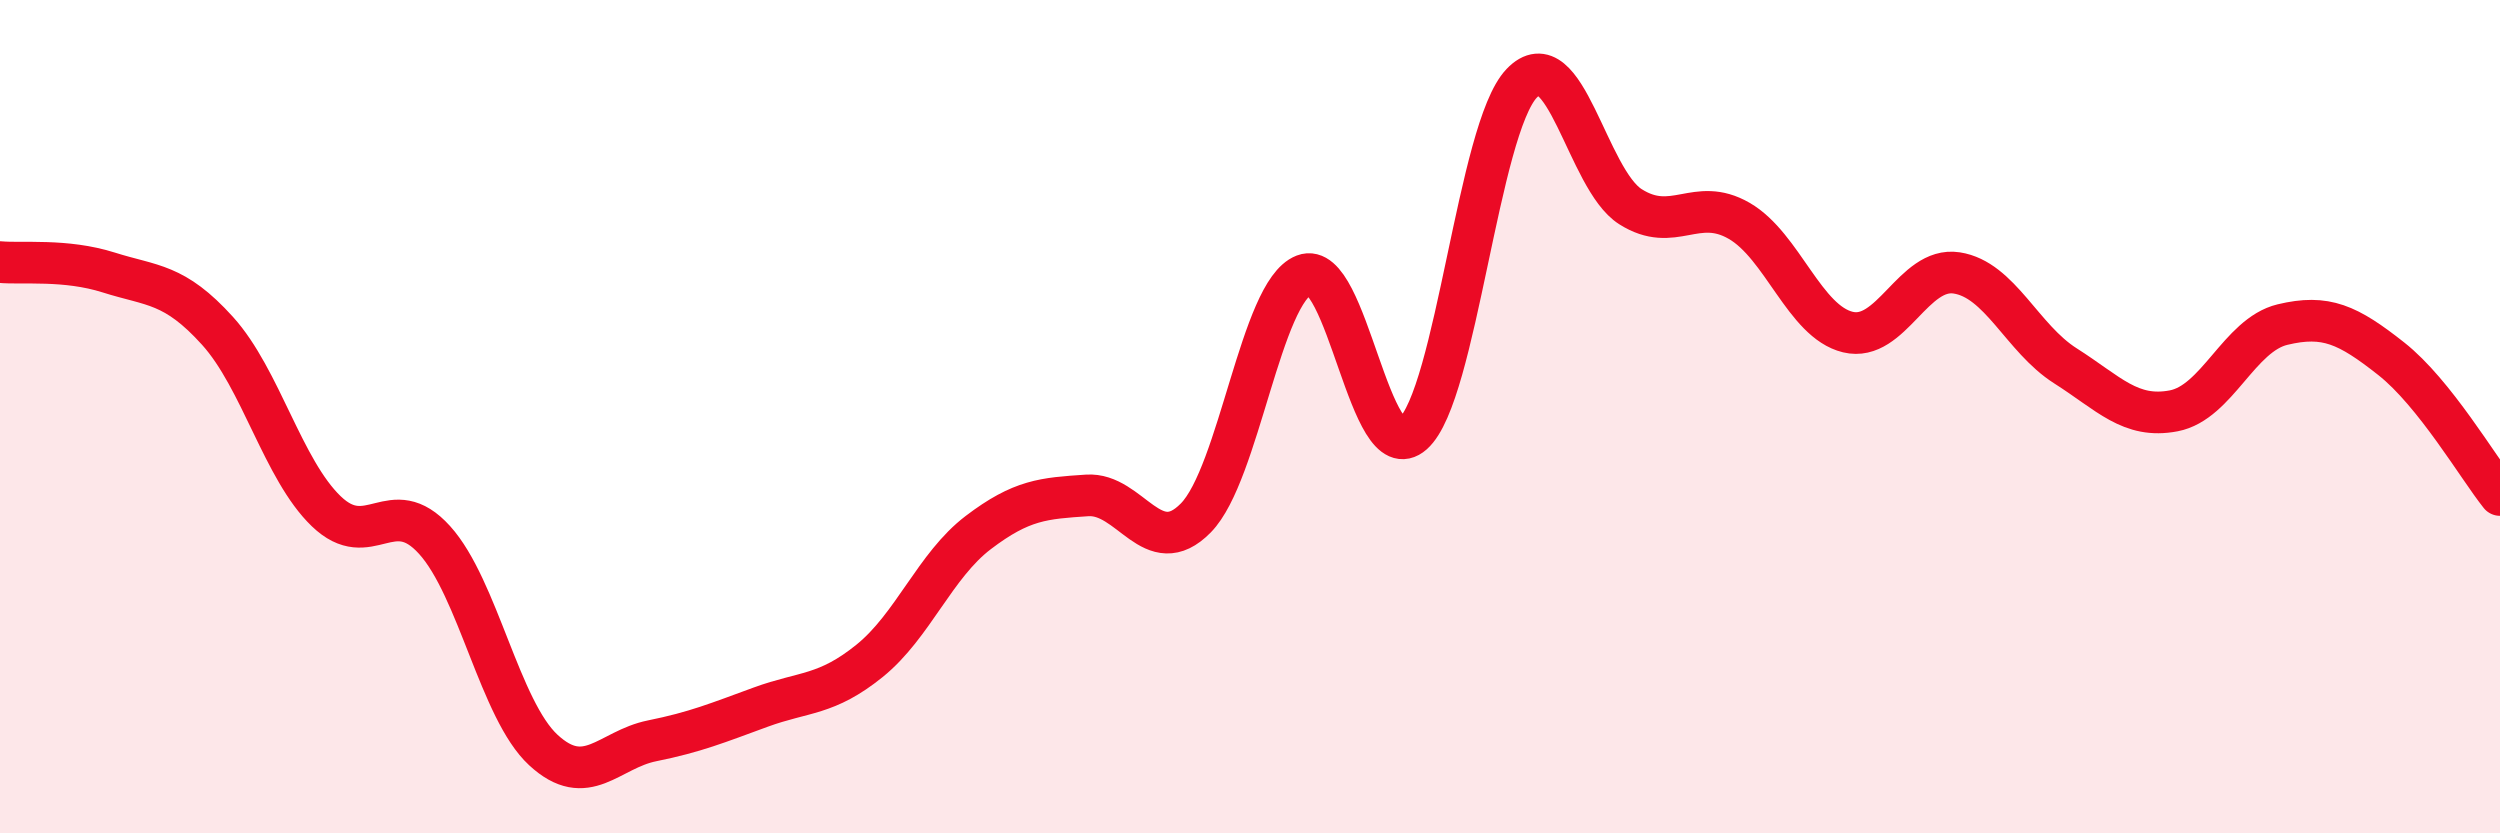 
    <svg width="60" height="20" viewBox="0 0 60 20" xmlns="http://www.w3.org/2000/svg">
      <path
        d="M 0,6.29 C 0.52,6.34 1.57,6.21 2.61,6.54 C 3.65,6.87 4.18,6.79 5.22,7.94 C 6.26,9.09 6.79,11.27 7.83,12.27 C 8.87,13.27 9.39,11.81 10.43,12.96 C 11.47,14.11 12,17.04 13.04,18 C 14.08,18.96 14.61,17.99 15.65,17.78 C 16.69,17.57 17.22,17.35 18.26,16.97 C 19.3,16.59 19.83,16.7 20.87,15.86 C 21.91,15.02 22.44,13.57 23.48,12.78 C 24.52,11.99 25.05,11.96 26.09,11.89 C 27.13,11.82 27.66,13.49 28.7,12.43 C 29.74,11.37 30.26,7 31.3,6.6 C 32.34,6.2 32.87,11.33 33.91,10.41 C 34.95,9.49 35.48,3.09 36.52,2 C 37.56,0.91 38.09,4.3 39.13,4.96 C 40.17,5.62 40.7,4.7 41.74,5.3 C 42.78,5.9 43.31,7.72 44.35,7.97 C 45.39,8.22 45.92,6.39 46.96,6.55 C 48,6.71 48.53,8.12 49.57,8.78 C 50.61,9.44 51.13,10.06 52.17,9.86 C 53.21,9.66 53.74,8.04 54.78,7.79 C 55.82,7.54 56.35,7.79 57.39,8.61 C 58.43,9.43 59.48,11.23 60,11.88L60 20L0 20Z"
        fill="#EB0A25"
        opacity="0.1"
        stroke-linecap="round"
        stroke-linejoin="round"
      />
      <path
        d="M 0,6.29 C 0.52,6.34 1.57,6.21 2.61,6.54 C 3.65,6.87 4.18,6.79 5.22,7.94 C 6.26,9.09 6.79,11.27 7.83,12.27 C 8.87,13.27 9.39,11.81 10.43,12.96 C 11.47,14.11 12,17.04 13.04,18 C 14.08,18.96 14.61,17.99 15.65,17.78 C 16.69,17.57 17.22,17.35 18.26,16.97 C 19.3,16.59 19.83,16.7 20.87,15.86 C 21.91,15.02 22.44,13.57 23.48,12.78 C 24.52,11.99 25.05,11.96 26.09,11.89 C 27.13,11.82 27.66,13.49 28.7,12.43 C 29.74,11.37 30.26,7 31.3,6.6 C 32.34,6.2 32.87,11.33 33.91,10.41 C 34.95,9.49 35.48,3.09 36.52,2 C 37.56,0.91 38.09,4.3 39.13,4.96 C 40.17,5.62 40.7,4.7 41.74,5.3 C 42.78,5.9 43.31,7.72 44.35,7.97 C 45.39,8.22 45.92,6.39 46.96,6.55 C 48,6.71 48.53,8.12 49.57,8.78 C 50.61,9.44 51.13,10.06 52.17,9.86 C 53.21,9.66 53.74,8.04 54.78,7.79 C 55.82,7.54 56.35,7.79 57.39,8.61 C 58.43,9.43 59.48,11.23 60,11.88"
        stroke="#EB0A25"
        stroke-width="1"
        fill="none"
        stroke-linecap="round"
        stroke-linejoin="round"
      />
    </svg>
  